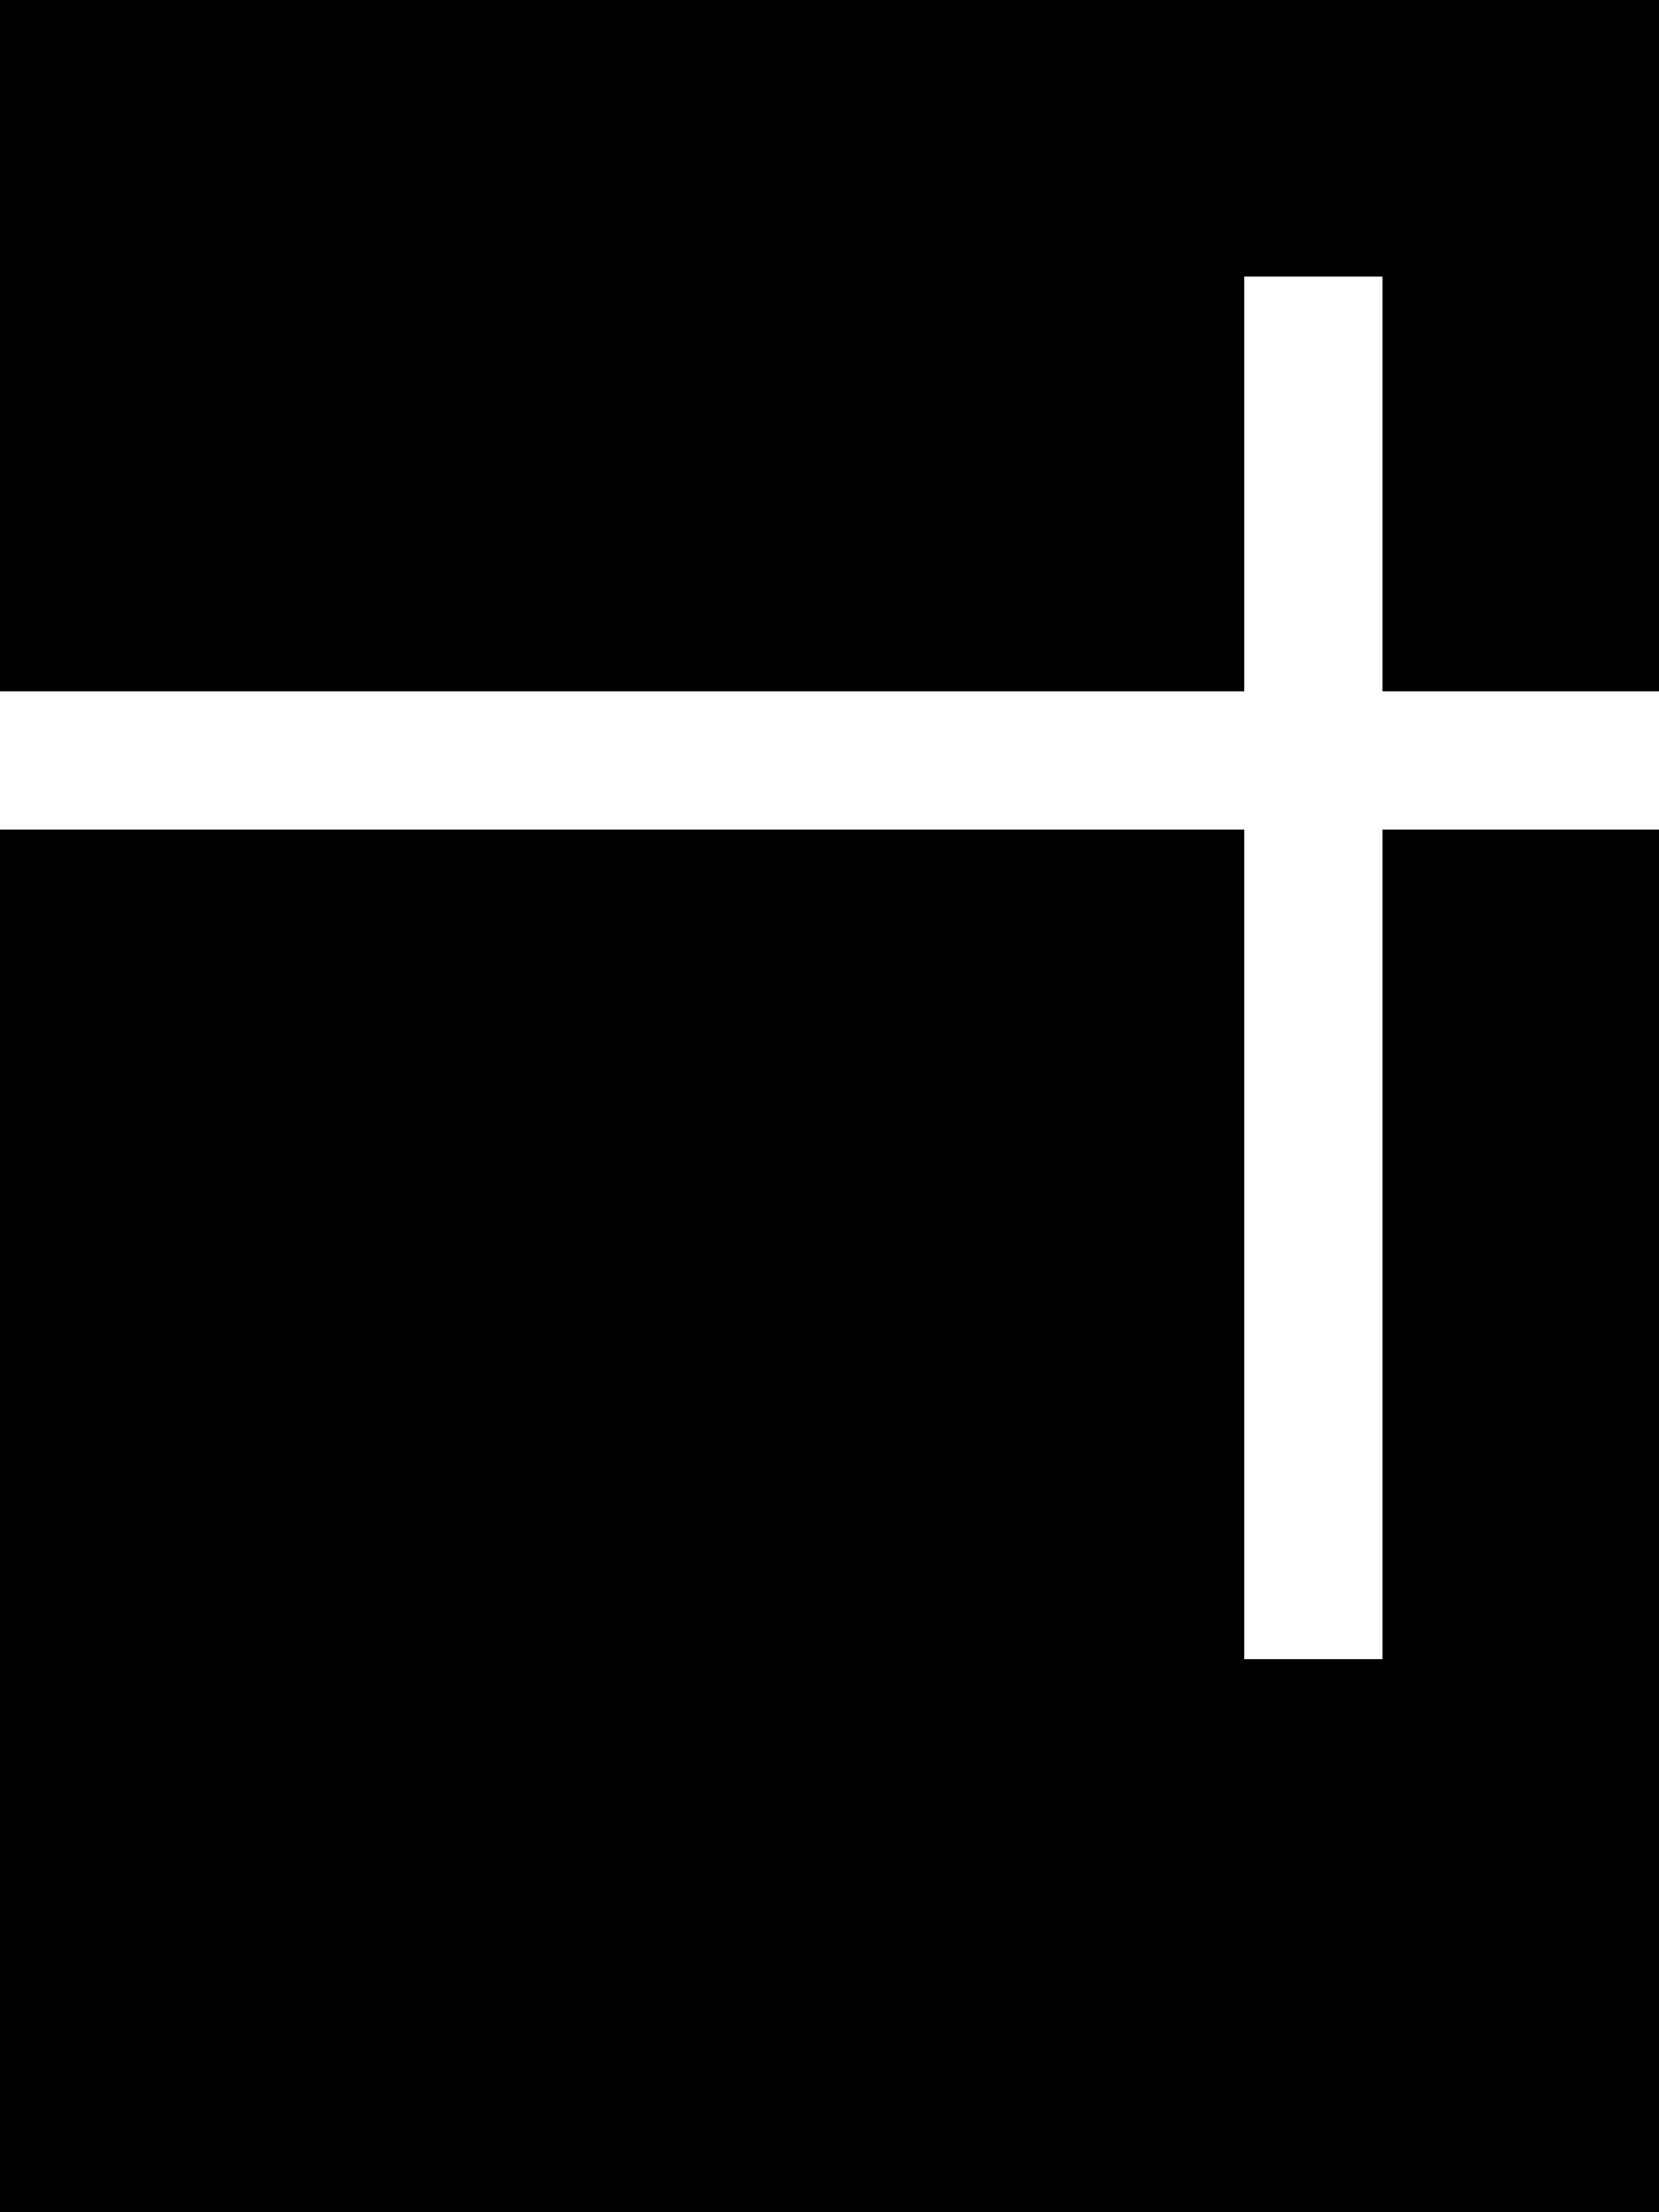 <svg xmlns="http://www.w3.org/2000/svg" viewBox="0 0 384 512"><!--! Font Awesome Pro 6.2.0 by @fontawesome - https://fontawesome.com License - https://fontawesome.com/license (Commercial License) Copyright 2022 Fonticons, Inc. --><path d="M384 0H0V160H288V80 64h32V80v80h64V0zm0 192H320V368v16H288V368 192H0V512H384V192z"/></svg>